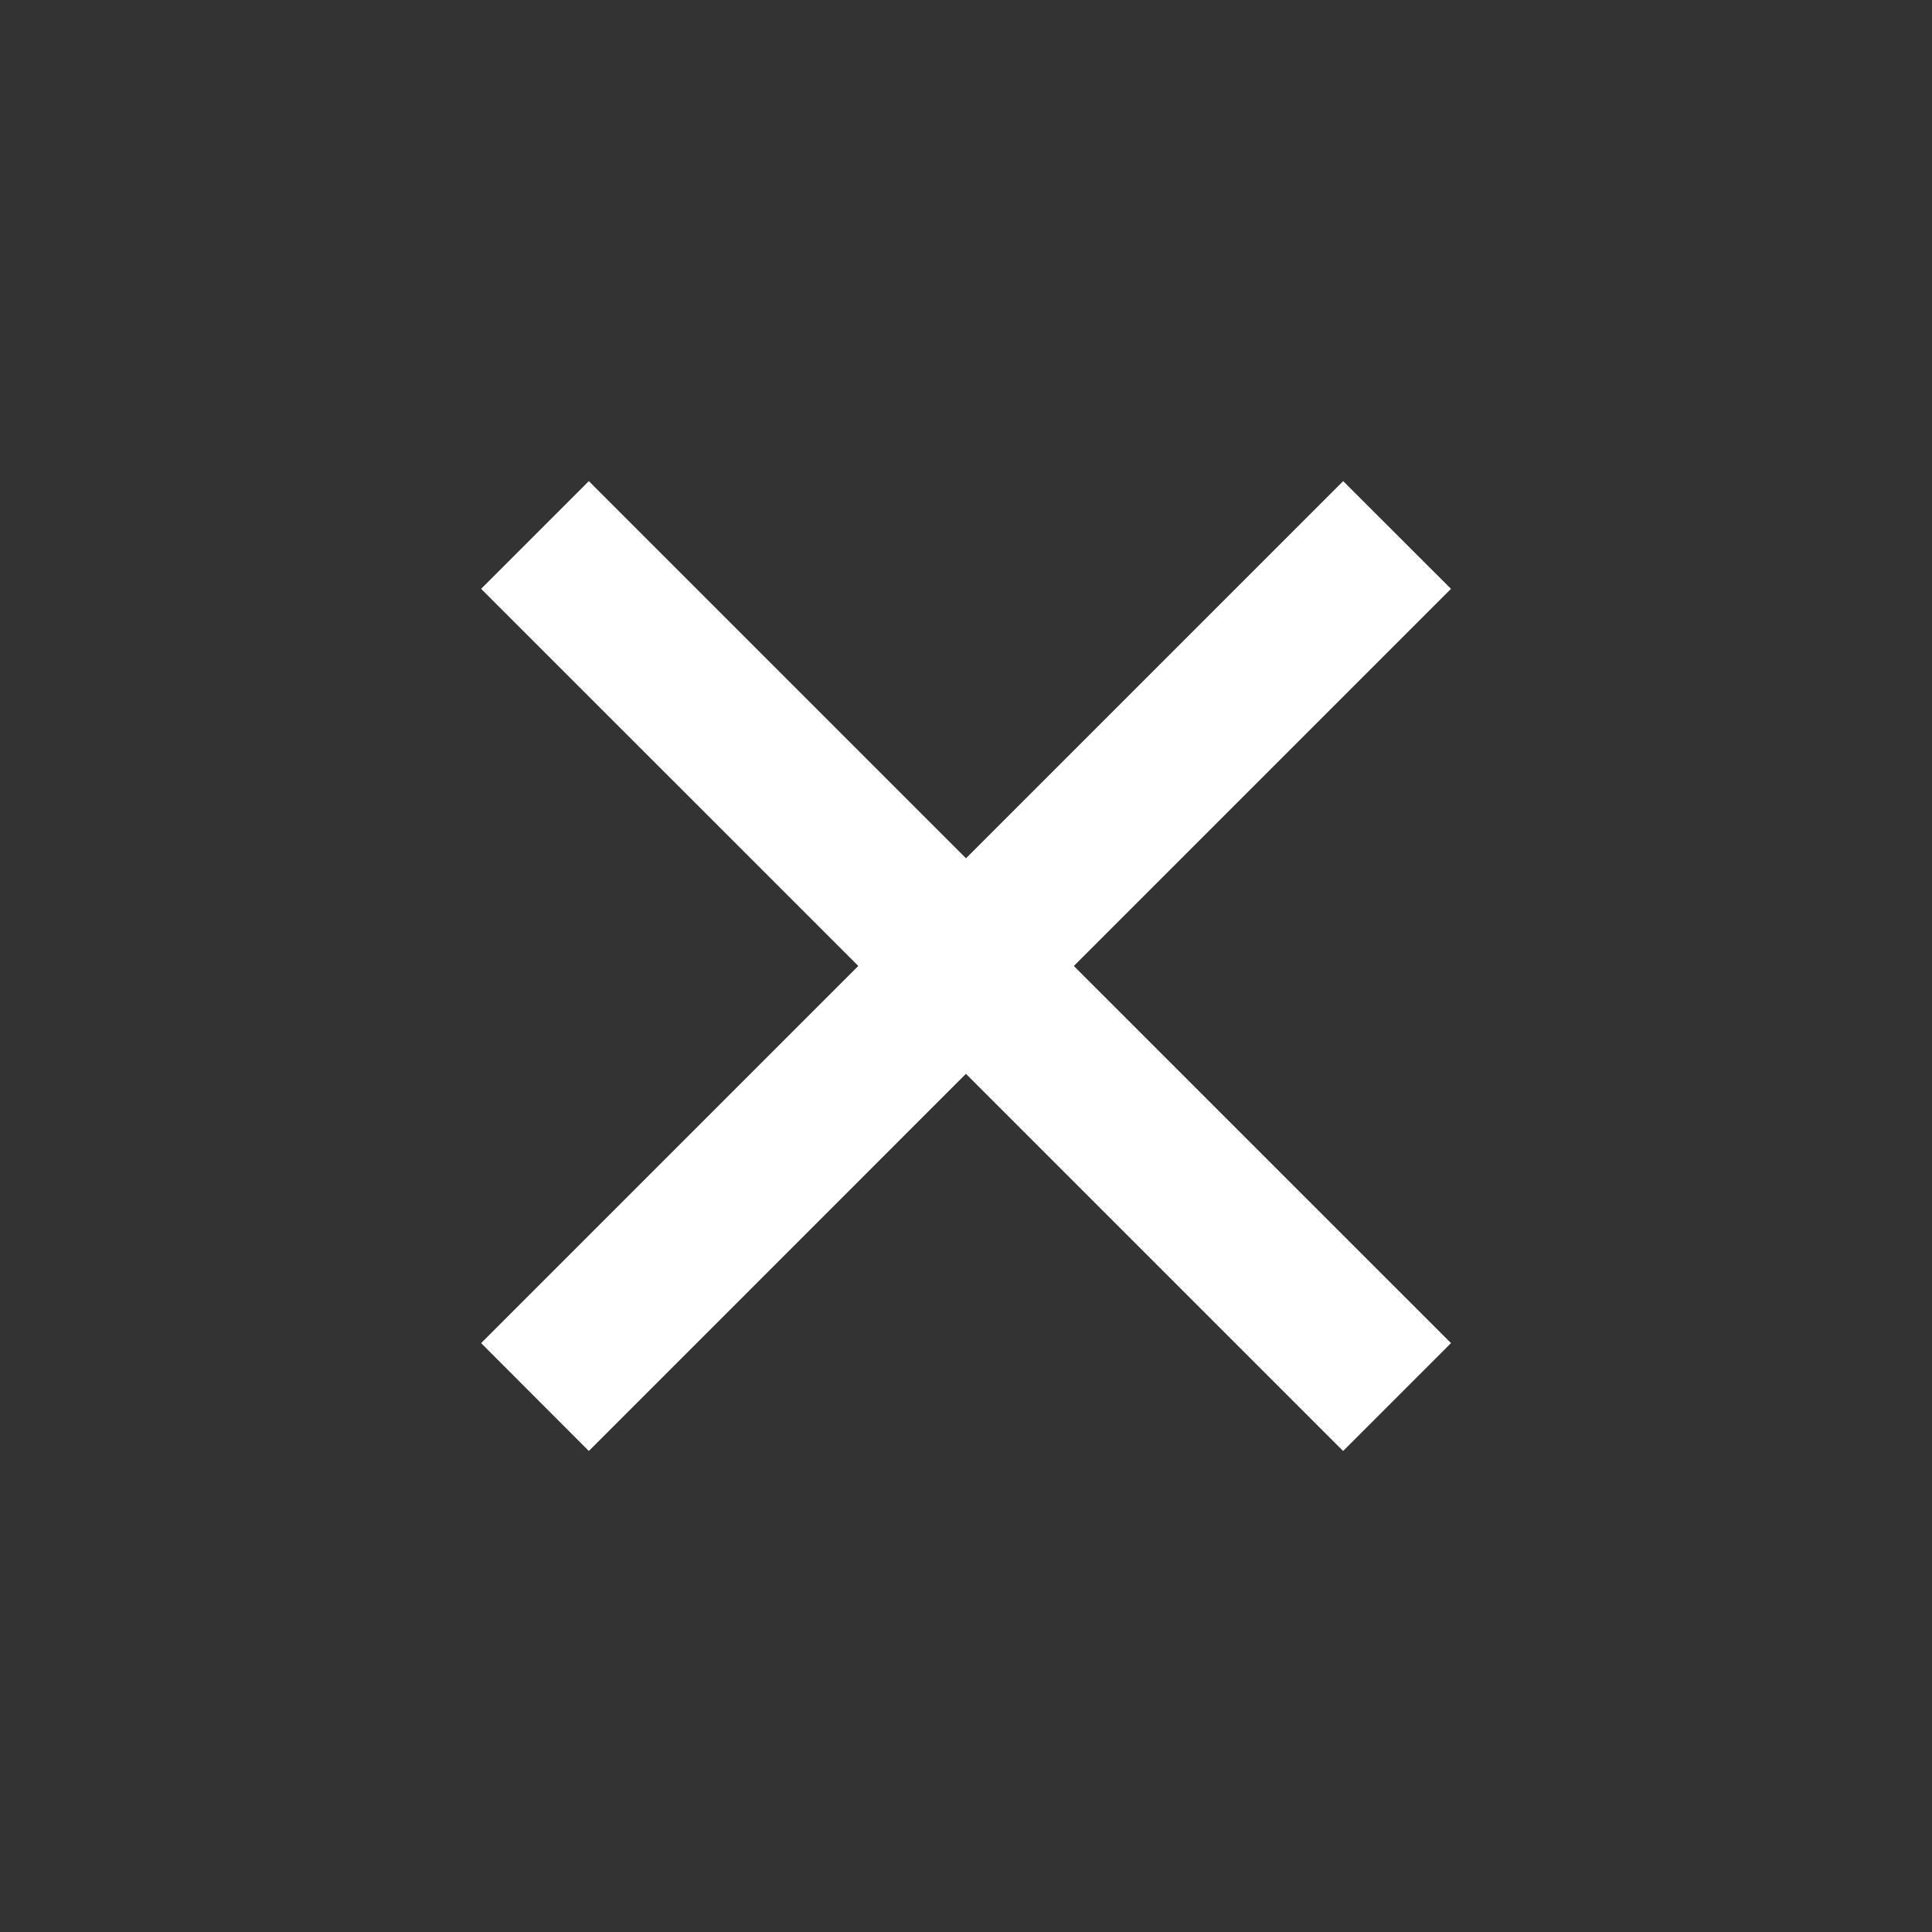 <svg xmlns="http://www.w3.org/2000/svg" width="32" height="32" viewBox="0 0 32 32"><rect x="0" y="0" width="32" height="32" fill="#333333" stroke="none"/><defs><style>.a{fill:none;}.b{fill:#fff;}</style></defs><path class="a" d="M0,0H32V32H0Z"/><path class="b" d="M13.667,11.883l6.247-6.247L21.7,7.42l-6.247,6.247L21.7,19.913,19.913,21.7l-6.247-6.247L7.42,21.7,5.636,19.913l6.247-6.247L5.636,7.42,7.42,5.636Z" transform="translate(2.333 2.333)"/></svg>